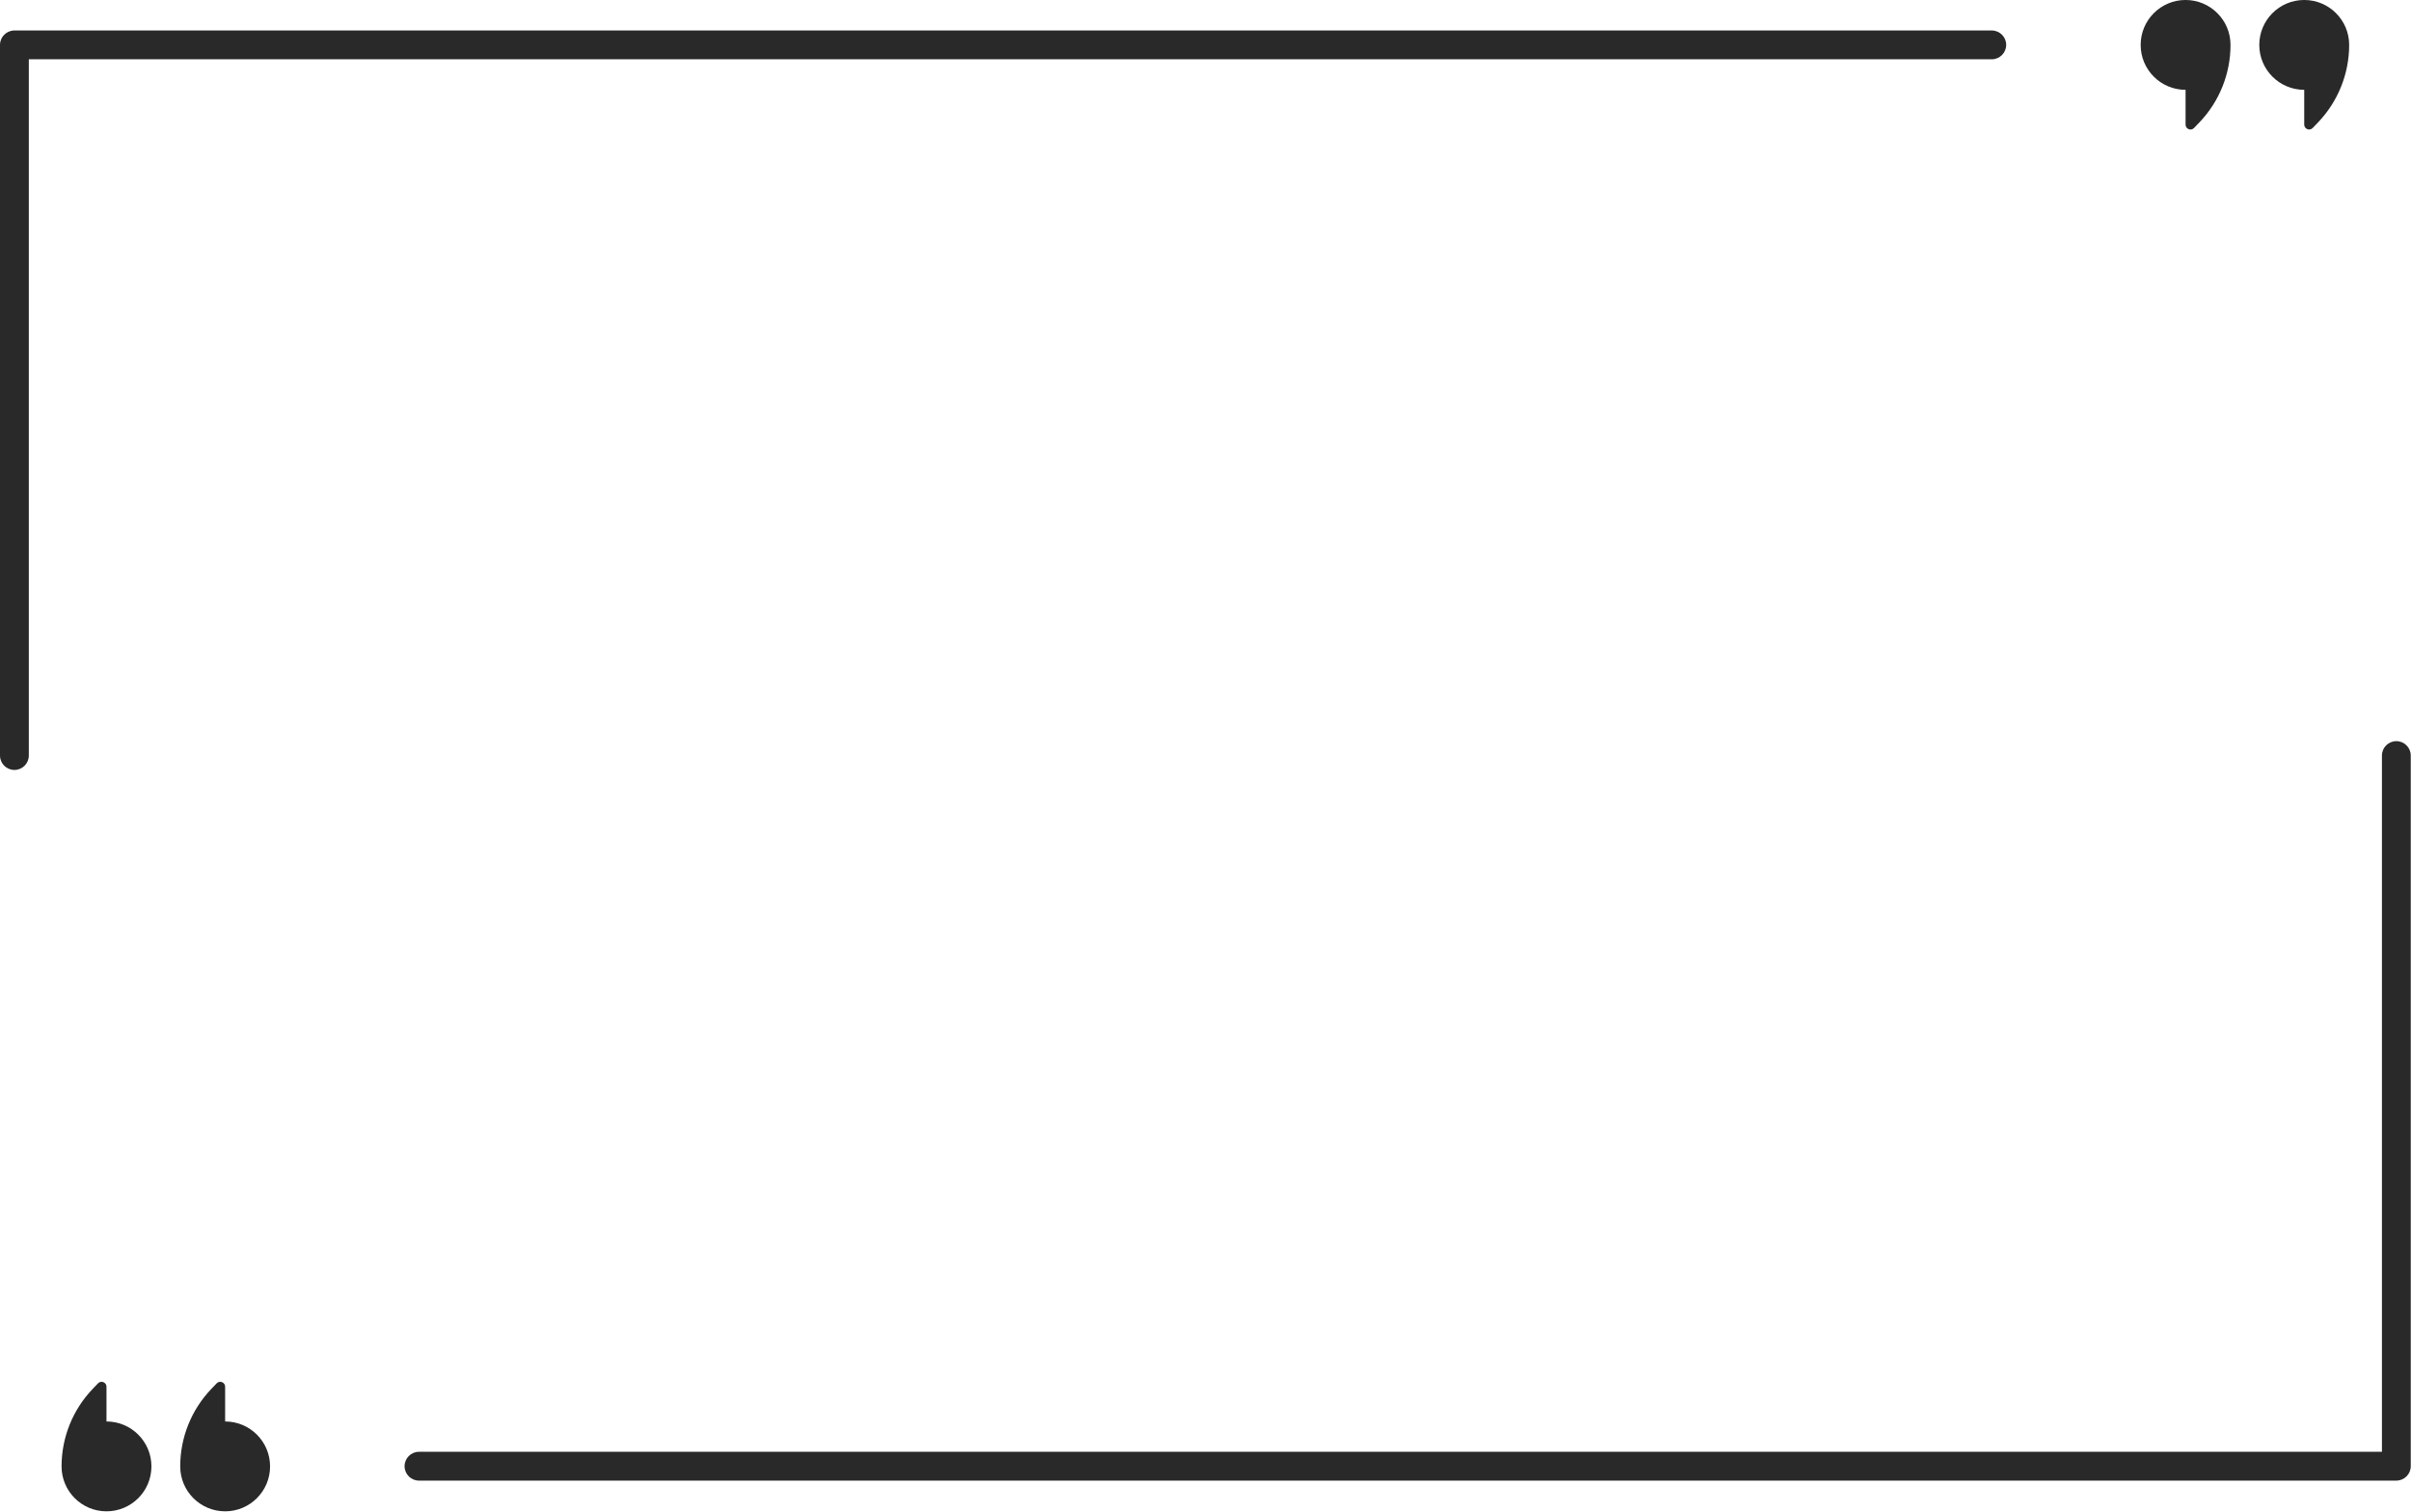 <?xml version="1.0" encoding="UTF-8"?><svg xmlns="http://www.w3.org/2000/svg" xmlns:xlink="http://www.w3.org/1999/xlink" height="293.7" preserveAspectRatio="xMidYMid meet" version="1.0" viewBox="0.0 -0.0 468.4 293.7" width="468.4" zoomAndPan="magnify"><defs><clipPath id="a"><path d="M 35 268 L 53 268 L 53 293.648 L 35 293.648 Z M 35 268"/></clipPath><clipPath id="b"><path d="M 11 268 L 30 268 L 30 293.648 L 11 293.648 Z M 11 268"/></clipPath><clipPath id="c"><path d="M 78 144 L 468.352 144 L 468.352 288 L 78 288 Z M 78 144"/></clipPath></defs><g><g id="change1_2"><path d="M 415.879 8.727 C 415.879 13.547 419.785 17.453 424.605 17.453 L 424.605 24.207 C 424.605 25.07 425.656 25.492 426.25 24.867 L 427.305 23.766 C 431.176 19.715 433.336 14.328 433.336 8.727 C 433.336 3.906 429.426 -0.004 424.605 -0.004 C 419.785 -0.004 415.879 3.906 415.879 8.727" fill="#292929"/></g><g id="change1_3"><path d="M 438.926 8.727 C 438.926 13.547 442.836 17.453 447.656 17.453 L 447.656 24.207 C 447.656 25.07 448.707 25.492 449.301 24.867 L 450.355 23.766 C 454.227 19.715 456.387 14.328 456.387 8.727 C 456.387 3.906 452.477 -0.004 447.656 -0.004 C 442.836 -0.004 438.926 3.906 438.926 8.727" fill="#292929"/></g><g clip-path="url(#a)" id="change1_5"><path d="M 52.469 284.922 C 52.469 280.102 48.559 276.191 43.738 276.191 L 43.738 269.441 C 43.738 268.578 42.688 268.156 42.094 268.781 L 41.039 269.883 C 37.168 273.934 35.012 279.32 35.012 284.922 C 35.012 289.742 38.918 293.648 43.738 293.648 C 48.559 293.648 52.469 289.742 52.469 284.922" fill="#292929"/></g><g clip-path="url(#b)" id="change1_1"><path d="M 29.418 284.922 C 29.418 280.102 25.508 276.191 20.688 276.191 L 20.688 269.441 C 20.688 268.578 19.637 268.156 19.043 268.781 L 17.988 269.883 C 14.117 273.934 11.961 279.32 11.961 284.922 C 11.961 289.742 15.867 293.648 20.688 293.648 C 25.508 293.648 29.418 289.742 29.418 284.922" fill="#292929"/></g><g clip-path="url(#c)" id="change1_6"><path d="M 465.551 287.68 L 81.395 287.68 C 79.852 287.68 78.598 286.426 78.598 284.883 C 78.598 283.336 79.852 282.082 81.395 282.082 L 462.754 282.082 L 462.754 146.801 C 462.754 145.254 464.008 144.004 465.551 144.004 C 467.098 144.004 468.352 145.254 468.352 146.801 L 468.352 284.883 C 468.352 286.426 467.098 287.68 465.551 287.68" fill="#292929"/></g><g id="change1_4"><path d="M 2.801 149.598 C 1.254 149.598 0 148.348 0 146.801 L 0 8.723 C 0 7.176 1.254 5.922 2.801 5.922 L 386.953 5.922 C 388.5 5.922 389.754 7.176 389.754 8.723 C 389.754 10.266 388.5 11.52 386.953 11.52 L 5.598 11.52 L 5.598 146.801 C 5.598 148.348 4.344 149.598 2.801 149.598" fill="#292929"/></g></g></svg>